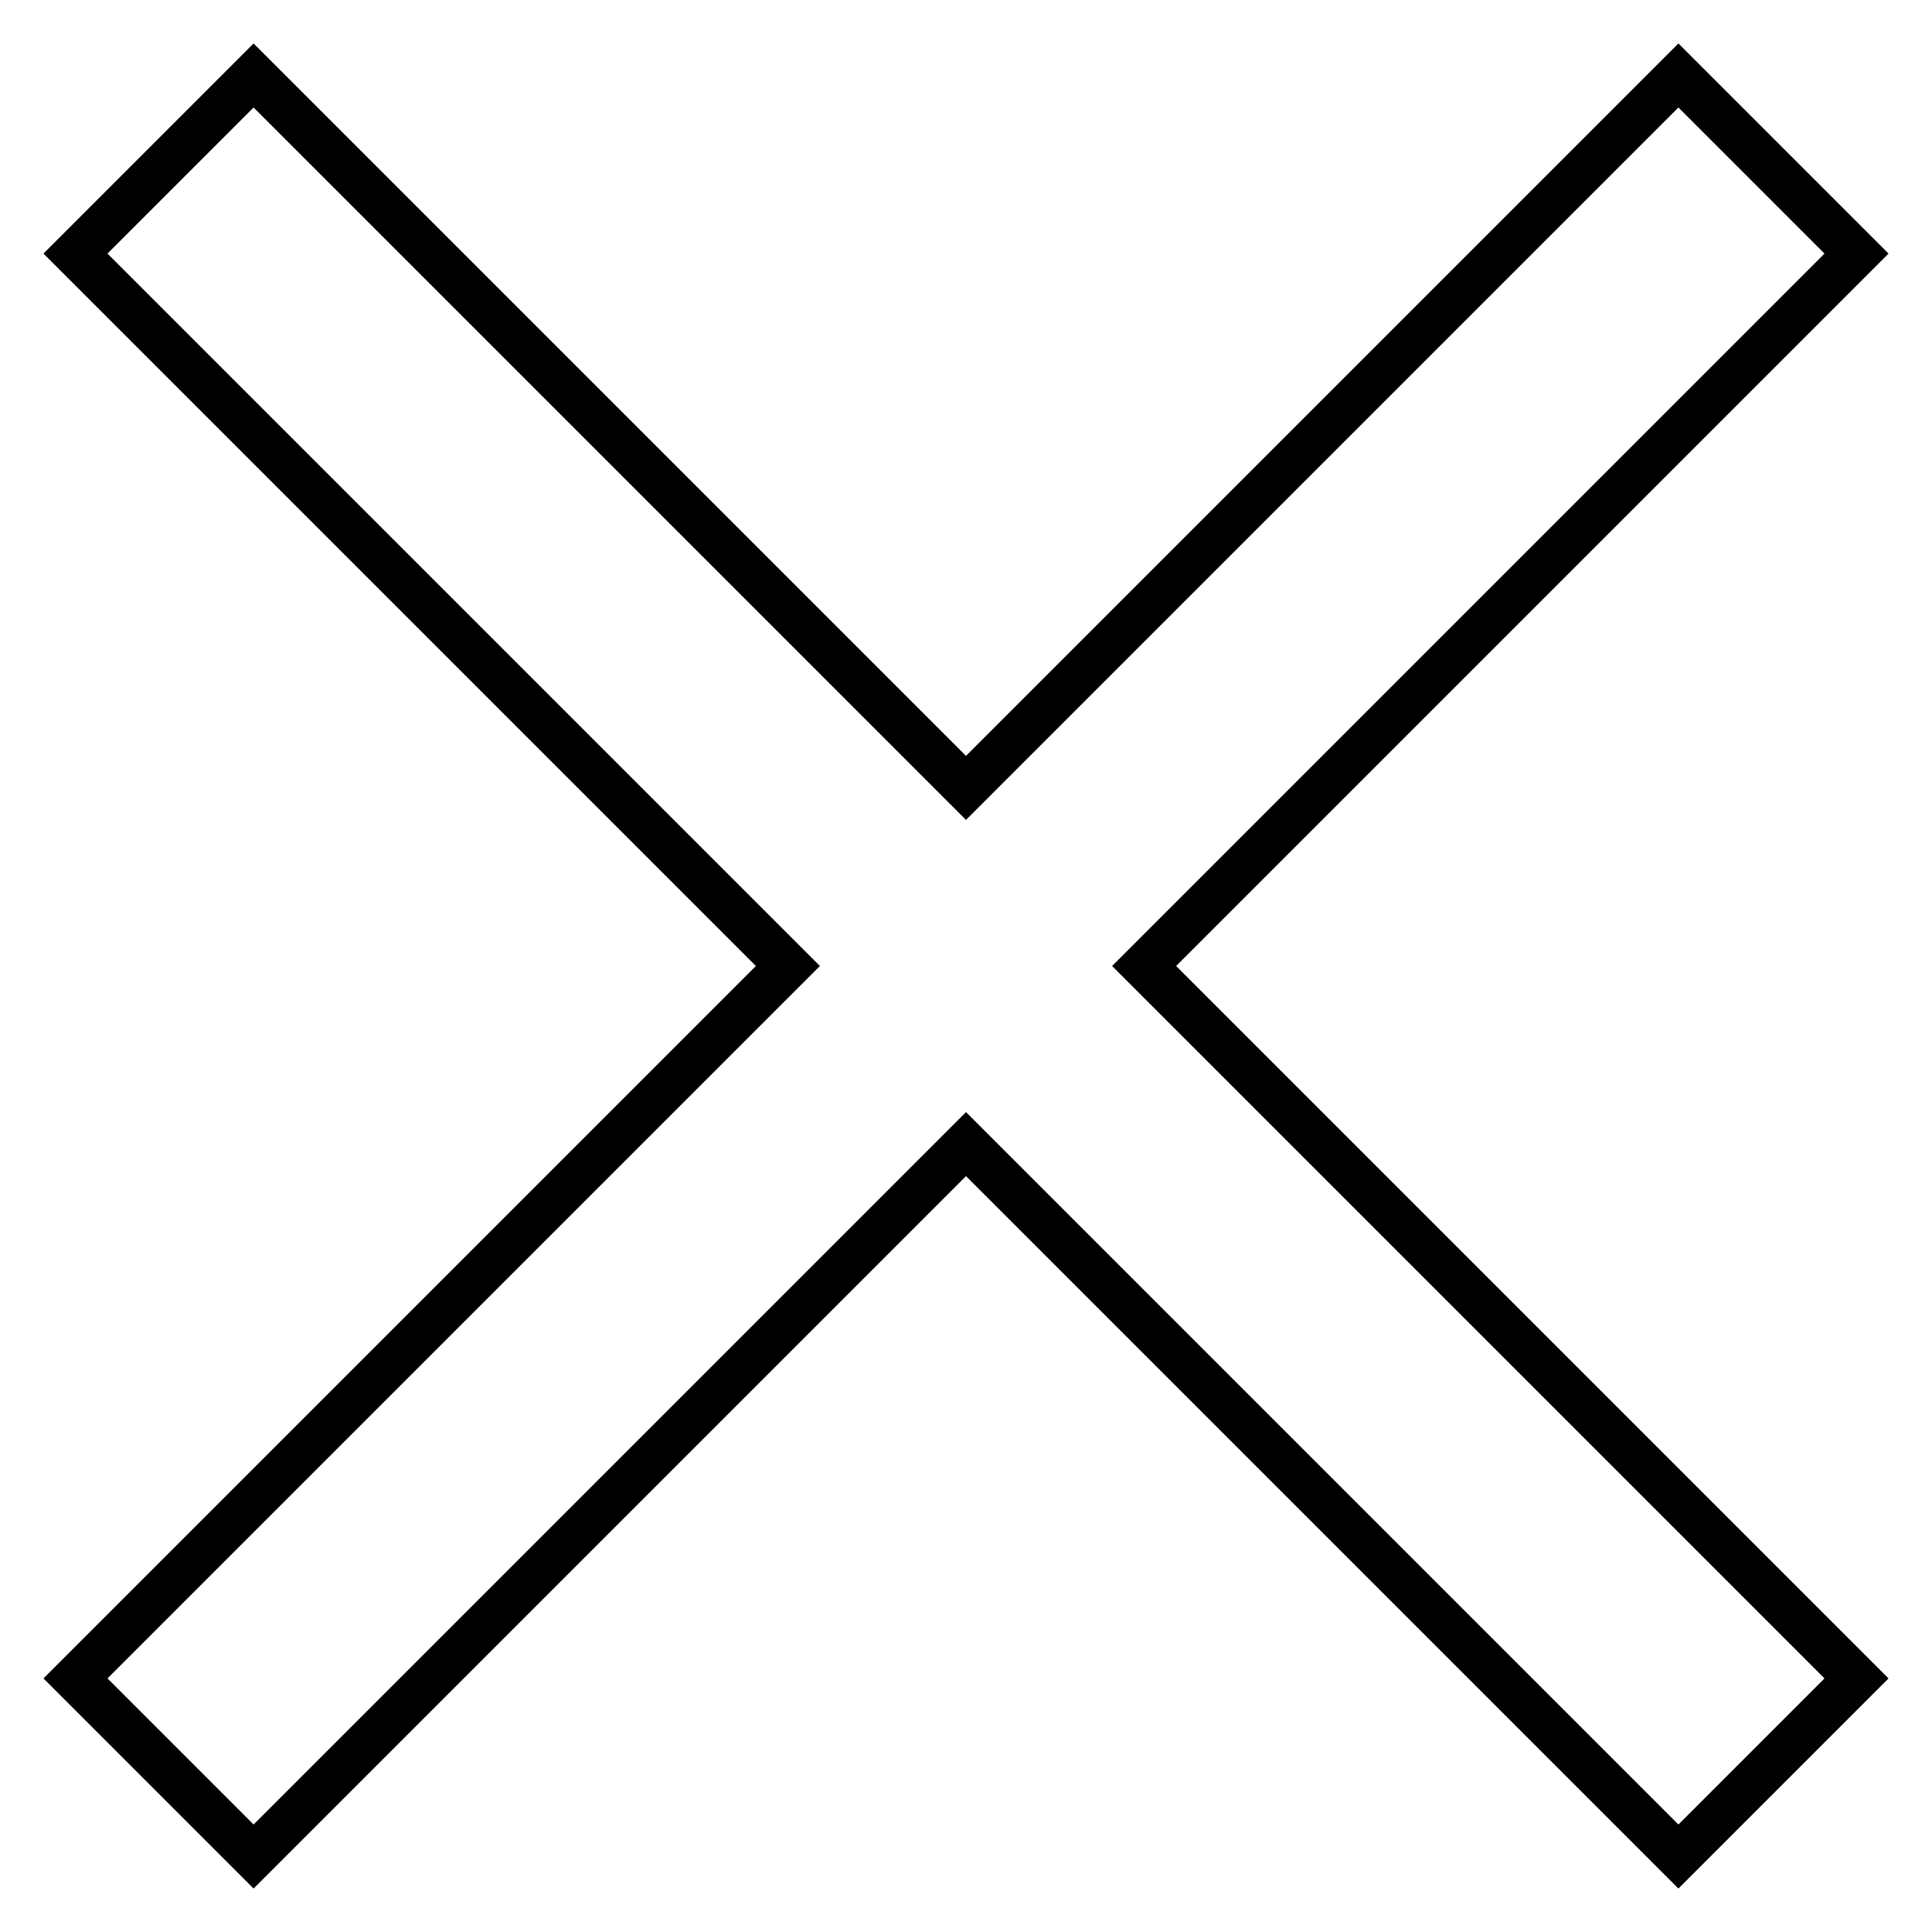 <?xml version="1.0" encoding="utf-8"?>
<!-- Svg Vector Icons : http://www.onlinewebfonts.com/icon -->
<!DOCTYPE svg PUBLIC "-//W3C//DTD SVG 1.1//EN" "http://www.w3.org/Graphics/SVG/1.1/DTD/svg11.dtd">
<svg version="1.1" xmlns="http://www.w3.org/2000/svg" xmlns:xlink="http://www.w3.org/1999/xlink" x="0px" y="0px" viewBox="0 0 256 256" enable-background="new 0 0 256 256" xml:space="preserve">
<g> <path stroke-width="6" fill-opacity="0" stroke="#000000"  d="M246,33.6L222.4,10L128,104.4L33.6,10L10,33.6l94.4,94.4L10,222.4L33.6,246l94.4-94.4l94.4,94.4l23.6-23.6 L151.6,128L246,33.6z"/></g>
</svg>